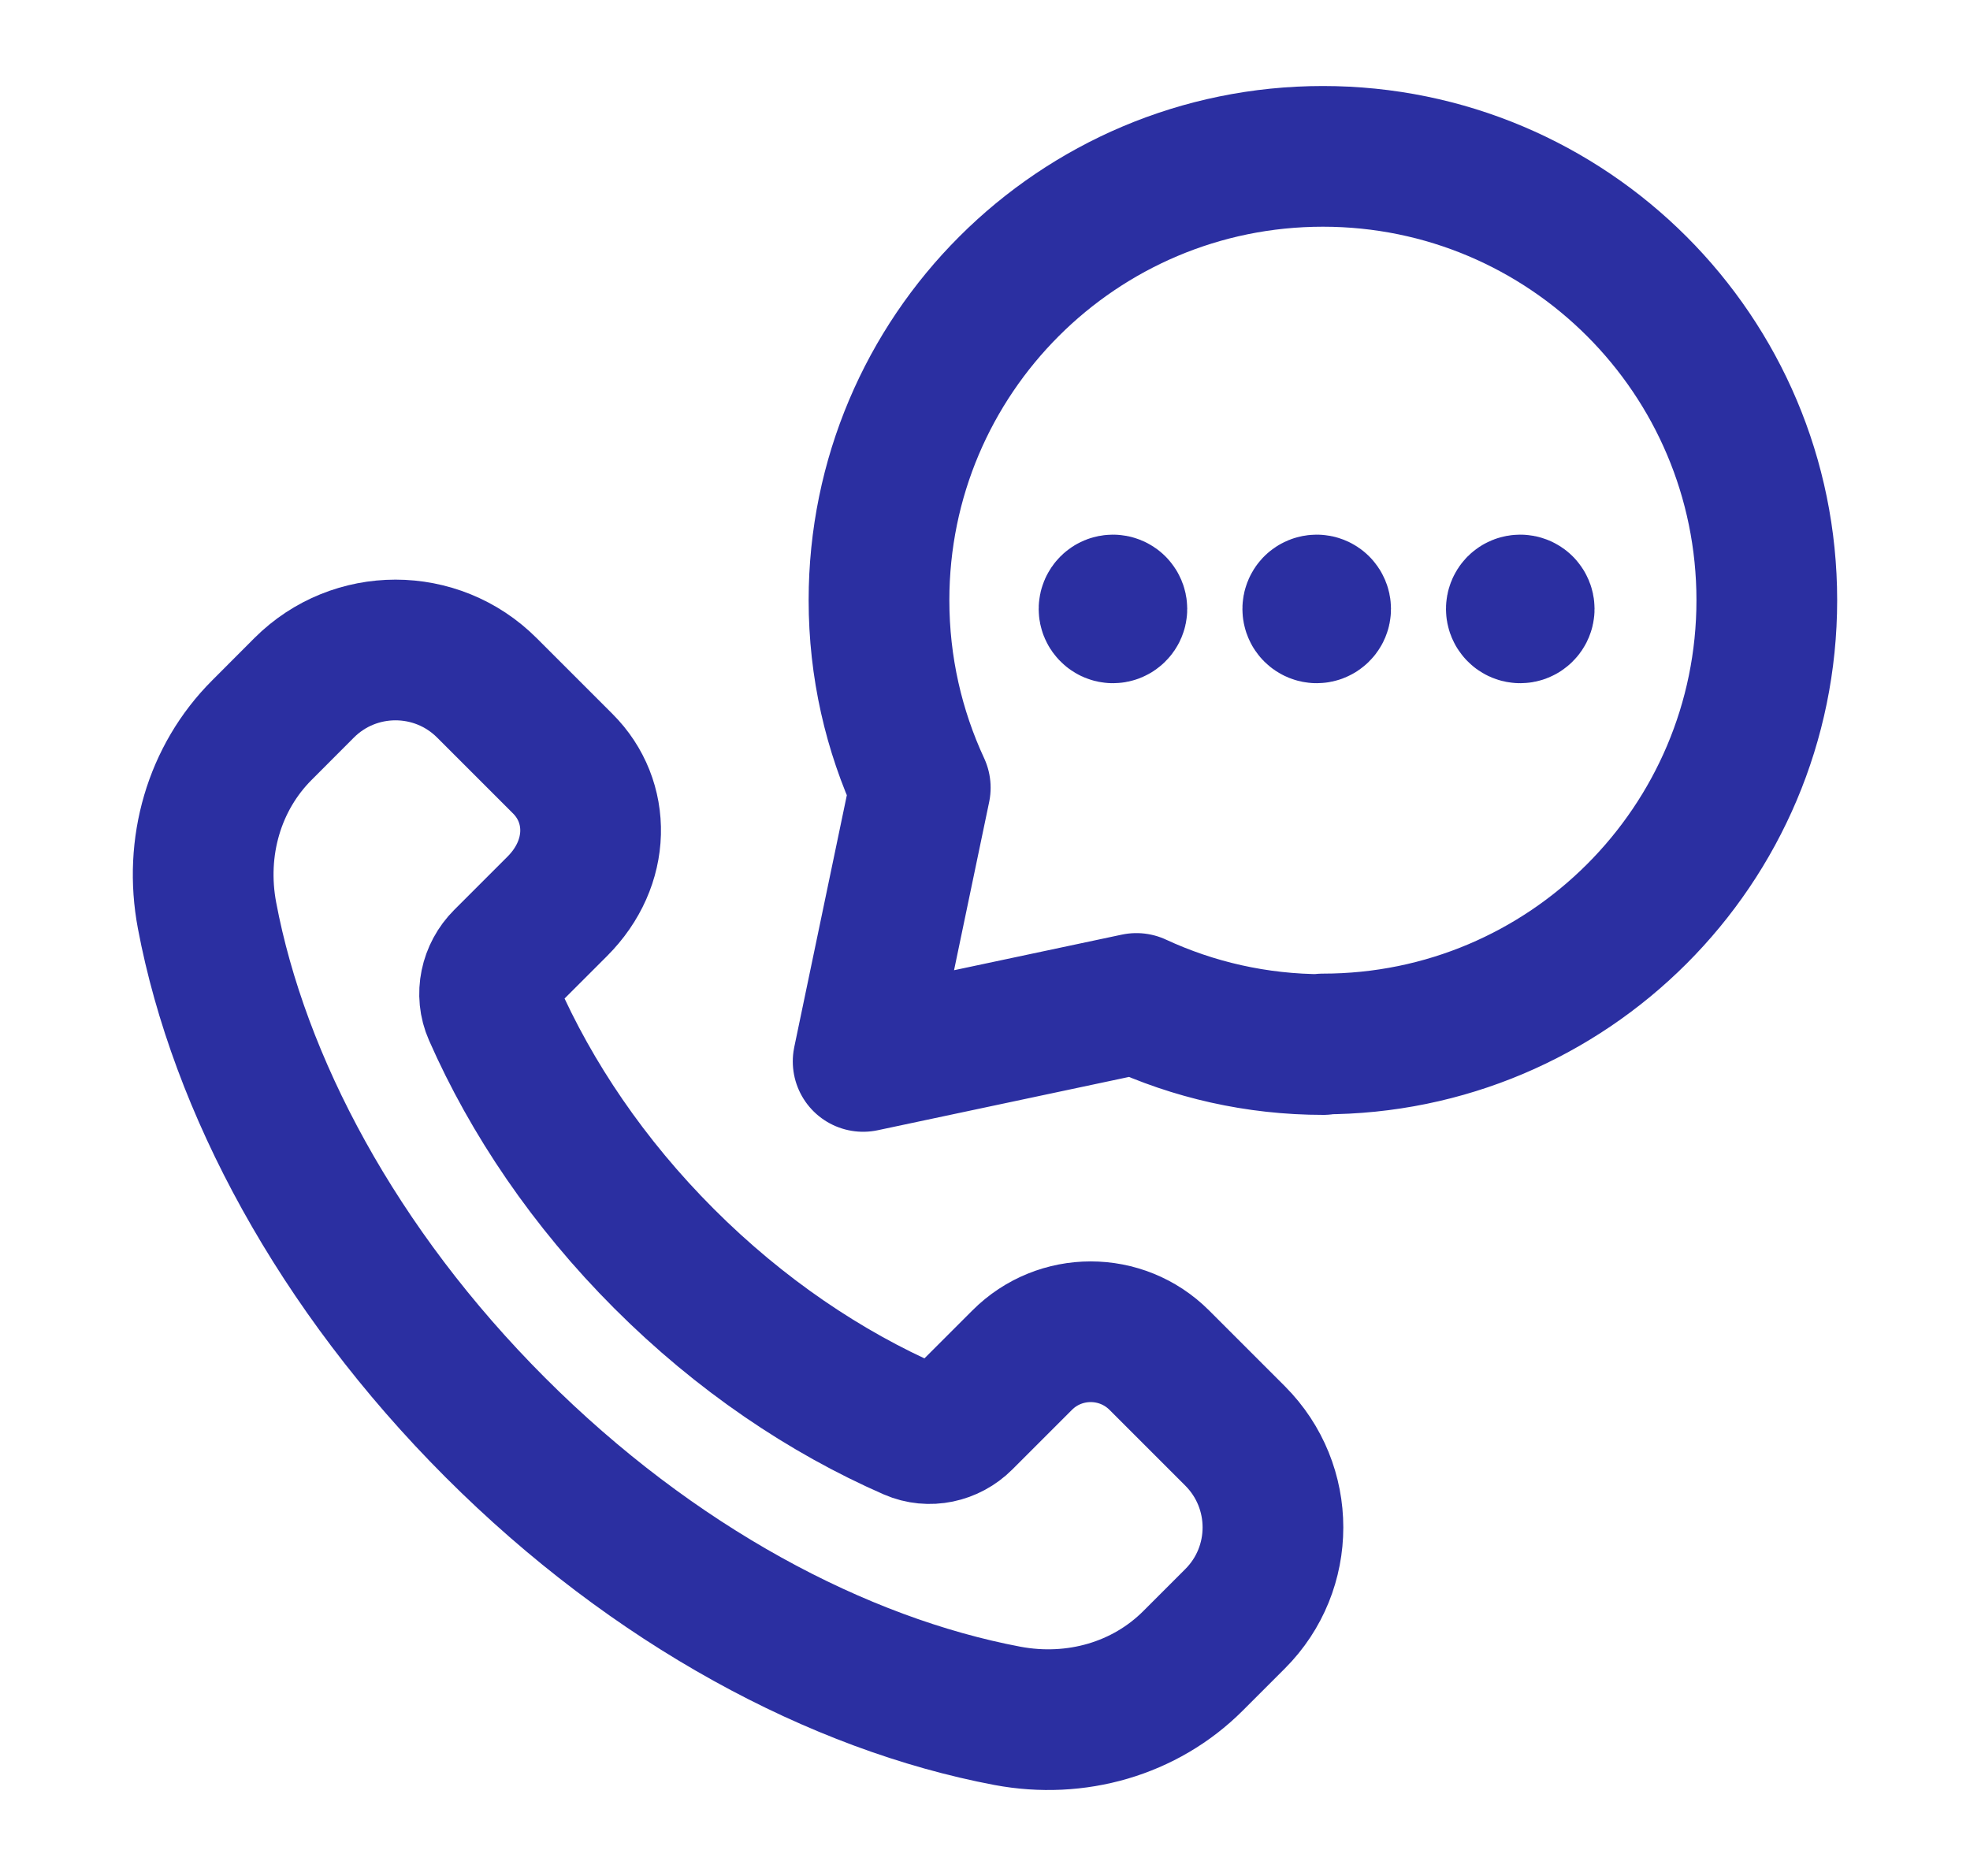<?xml version="1.0" encoding="UTF-8"?>
<svg xmlns="http://www.w3.org/2000/svg" width="21" height="20" viewBox="0 0 21 20" fill="none">
  <path d="M14.106 11.136C13.394 11.136 12.72 10.979 12.114 10.698L9.201 11.316L9.81 8.398C9.528 7.79 9.37 7.113 9.37 6.399C9.37 3.786 11.488 1.667 14.102 1.667C16.716 1.667 18.834 3.786 18.834 6.399C18.834 9.011 16.715 11.13 14.102 11.13" stroke="#2B2FA1" stroke-width="1.5" stroke-linecap="round" stroke-linejoin="round"></path>
  <path fill-rule="evenodd" clip-rule="evenodd" d="M13.166 15.309L12.358 14.501C11.954 14.097 11.299 14.097 10.896 14.501L10.261 15.136C10.119 15.278 9.904 15.325 9.721 15.245C8.8 14.842 7.891 14.231 7.08 13.42C6.273 12.613 5.664 11.708 5.26 10.79C5.176 10.601 5.225 10.378 5.372 10.231L5.941 9.662C6.404 9.199 6.404 8.546 5.999 8.142L5.19 7.333C4.652 6.795 3.78 6.795 3.242 7.333L2.793 7.783C2.282 8.293 2.069 9.03 2.207 9.76C2.547 11.56 3.594 13.532 5.28 15.219C6.967 16.907 8.939 17.953 10.739 18.293C11.469 18.43 12.206 18.218 12.717 17.707L13.166 17.258C13.704 16.72 13.704 15.848 13.166 15.309Z" stroke="#2B2FA1" stroke-width="1.5" stroke-linecap="round" stroke-linejoin="round"></path>
  <path d="M11.893 6.462C11.91 6.479 11.91 6.505 11.893 6.521C11.877 6.538 11.851 6.538 11.835 6.521C11.818 6.505 11.818 6.479 11.835 6.462C11.851 6.446 11.877 6.446 11.893 6.462" stroke="#2B2FA1" stroke-width="1.5" stroke-linecap="round" stroke-linejoin="round"></path>
  <path d="M14.065 6.462C14.082 6.479 14.082 6.505 14.065 6.521C14.049 6.538 14.023 6.538 14.006 6.521C13.99 6.505 13.99 6.479 14.006 6.462C14.023 6.446 14.049 6.446 14.065 6.462" stroke="#2B2FA1" stroke-width="1.5" stroke-linecap="round" stroke-linejoin="round"></path>
  <path d="M16.235 6.462C16.252 6.479 16.252 6.505 16.235 6.521C16.219 6.538 16.192 6.538 16.176 6.521C16.16 6.505 16.16 6.479 16.176 6.462C16.192 6.446 16.219 6.446 16.235 6.462" stroke="#2B2FA1" stroke-width="1.5" stroke-linecap="round" stroke-linejoin="round"></path>
</svg>
